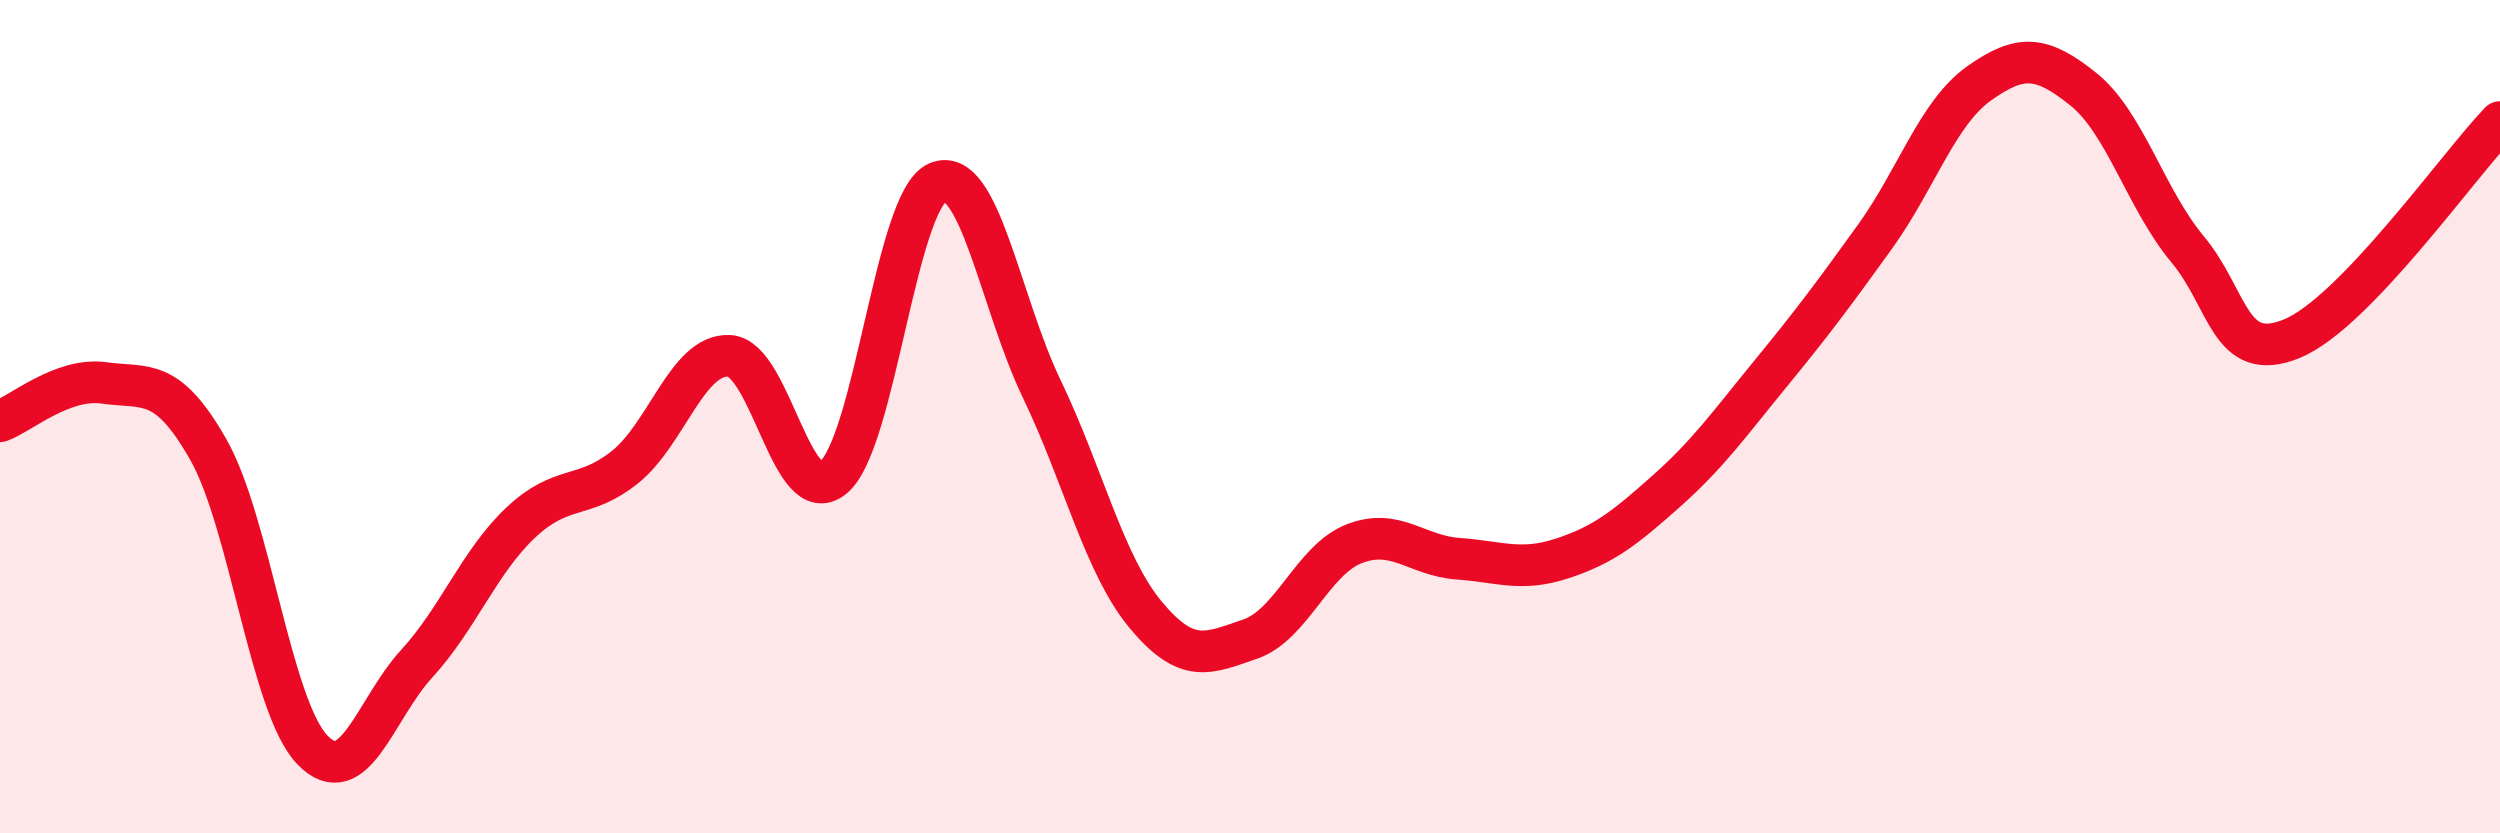 
    <svg width="60" height="20" viewBox="0 0 60 20" xmlns="http://www.w3.org/2000/svg">
      <path
        d="M 0,10.11 C 0.5,9.93 1.5,9.05 2.5,9.19 C 3.5,9.33 4,9.03 5,10.79 C 6,12.55 6.5,16.97 7.5,18 C 8.5,19.03 9,17.02 10,15.93 C 11,14.84 11.5,13.48 12.5,12.54 C 13.5,11.6 14,12.01 15,11.21 C 16,10.41 16.5,8.49 17.5,8.54 C 18.5,8.59 19,12.29 20,11.46 C 21,10.63 21.5,4.81 22.5,4.38 C 23.5,3.95 24,7.25 25,9.33 C 26,11.41 26.5,13.56 27.5,14.76 C 28.5,15.96 29,15.68 30,15.34 C 31,15 31.5,13.44 32.5,13.05 C 33.5,12.66 34,13.34 35,13.41 C 36,13.48 36.5,13.73 37.5,13.4 C 38.5,13.07 39,12.67 40,11.78 C 41,10.89 41.5,10.18 42.5,8.96 C 43.5,7.74 44,7.07 45,5.68 C 46,4.29 46.5,2.71 47.5,2 C 48.5,1.29 49,1.34 50,2.14 C 51,2.94 51.5,4.78 52.5,5.98 C 53.5,7.18 53.5,8.74 55,8.13 C 56.5,7.52 59,3.97 60,2.93L60 20L0 20Z"
        fill="#EB0A25"
        opacity="0.1"
        stroke-linecap="round"
        stroke-linejoin="round"
      />
      <path
        d="M 0,10.11 C 0.5,9.93 1.5,9.05 2.5,9.19 C 3.5,9.33 4,9.03 5,10.79 C 6,12.55 6.5,16.97 7.5,18 C 8.5,19.03 9,17.02 10,15.93 C 11,14.84 11.5,13.48 12.5,12.54 C 13.5,11.6 14,12.01 15,11.21 C 16,10.41 16.5,8.49 17.5,8.54 C 18.5,8.59 19,12.29 20,11.46 C 21,10.63 21.5,4.81 22.5,4.38 C 23.5,3.95 24,7.25 25,9.33 C 26,11.41 26.5,13.56 27.5,14.76 C 28.5,15.96 29,15.68 30,15.34 C 31,15 31.5,13.44 32.5,13.05 C 33.5,12.66 34,13.34 35,13.41 C 36,13.48 36.5,13.73 37.5,13.4 C 38.5,13.07 39,12.67 40,11.78 C 41,10.89 41.5,10.18 42.5,8.96 C 43.5,7.74 44,7.07 45,5.68 C 46,4.29 46.5,2.71 47.5,2 C 48.5,1.29 49,1.34 50,2.14 C 51,2.94 51.5,4.78 52.5,5.98 C 53.5,7.18 53.5,8.74 55,8.13 C 56.5,7.52 59,3.97 60,2.93"
        stroke="#EB0A25"
        stroke-width="1"
        fill="none"
        stroke-linecap="round"
        stroke-linejoin="round"
      />
    </svg>
  